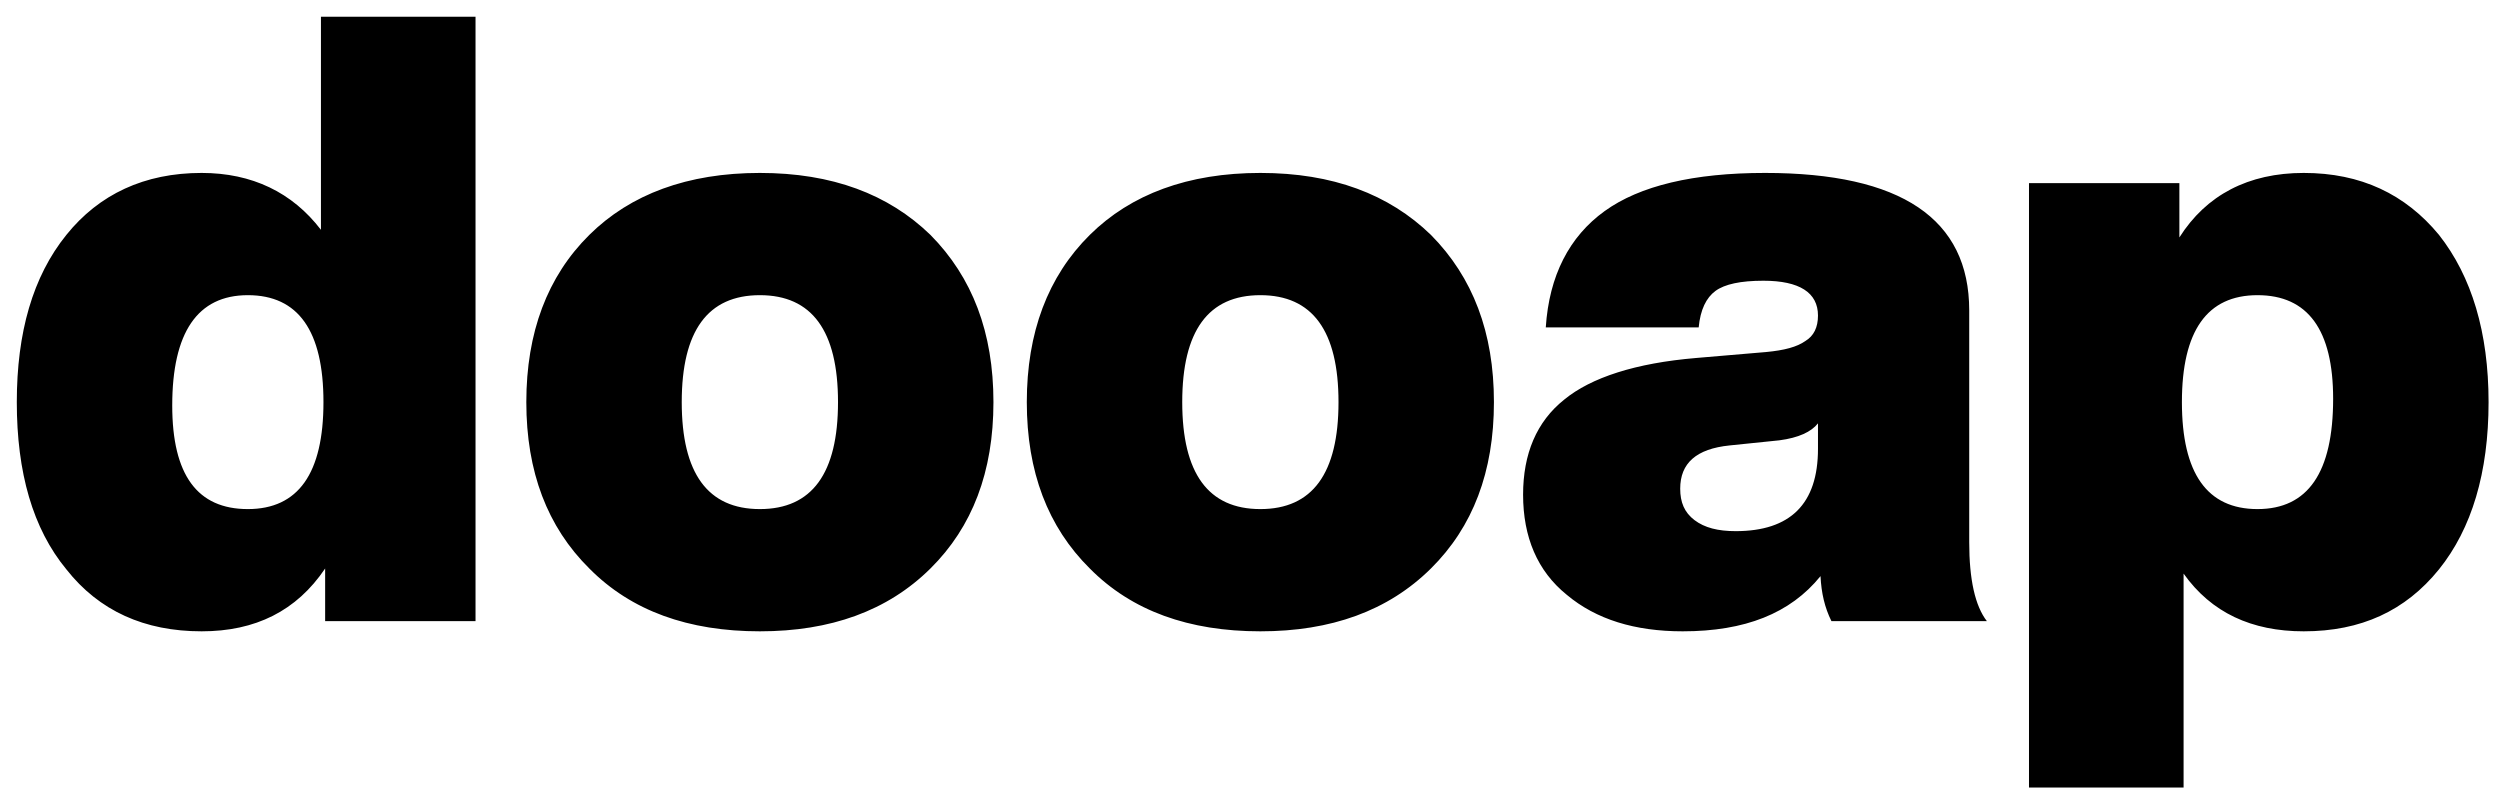 <?xml version="1.0" encoding="UTF-8"?>
<svg xmlns="http://www.w3.org/2000/svg" width="161" height="52" viewBox="0 0 161 52" fill="none">
  <path d="M20.669 14.8C18.829 12.394 16.232 11.137 12.986 11.137C9.306 11.137 6.384 12.504 4.274 15.127C2.11 17.806 1.082 21.414 1.082 25.897C1.082 30.434 2.11 34.042 4.274 36.666C6.384 39.345 9.306 40.657 12.986 40.657C16.448 40.657 19.099 39.345 20.939 36.611V40.001H30.624V1.078H20.669V14.8ZM11.092 26.116C11.092 21.414 12.715 19.009 15.961 19.009C19.208 19.009 20.831 21.305 20.831 25.897C20.831 30.489 19.208 32.785 15.961 32.785C12.715 32.785 11.092 30.598 11.092 26.116ZM59.92 36.611C62.625 33.933 63.978 30.38 63.978 25.897C63.978 21.414 62.625 17.861 59.92 15.127C57.215 12.504 53.59 11.137 48.936 11.137C44.283 11.137 40.604 12.504 37.953 15.127C35.247 17.806 33.895 21.414 33.895 25.897C33.895 30.38 35.247 33.933 37.953 36.611C40.658 39.345 44.337 40.657 48.936 40.657C53.481 40.657 57.161 39.345 59.92 36.611ZM43.904 25.897C43.904 21.305 45.582 19.009 48.936 19.009C52.291 19.009 53.968 21.305 53.968 25.897C53.968 30.489 52.291 32.785 48.936 32.785C45.582 32.785 43.904 30.489 43.904 25.897ZM92.151 36.611C94.857 33.933 96.209 30.38 96.209 25.897C96.209 21.414 94.857 17.861 92.151 15.127C89.446 12.504 85.821 11.137 81.168 11.137C76.515 11.137 72.835 12.504 70.184 15.127C67.479 17.806 66.126 21.414 66.126 25.897C66.126 30.38 67.479 33.933 70.184 36.611C72.889 39.345 76.569 40.657 81.168 40.657C85.713 40.657 89.392 39.345 92.151 36.611ZM76.136 25.897C76.136 21.305 77.813 19.009 81.168 19.009C84.522 19.009 86.2 21.305 86.2 25.897C86.2 30.489 84.522 32.785 81.168 32.785C77.813 32.785 76.136 30.489 76.136 25.897ZM127.954 40.001C127.196 39.017 126.818 37.322 126.818 34.917V19.993C126.818 14.089 122.435 11.137 113.67 11.137C109.071 11.137 105.608 11.957 103.335 13.597C101.063 15.237 99.764 17.752 99.548 21.086H109.395C109.504 19.938 109.882 19.173 110.477 18.735C111.073 18.298 112.101 18.079 113.562 18.079C115.888 18.079 117.078 18.845 117.078 20.321C117.078 21.086 116.808 21.633 116.267 21.961C115.726 22.343 114.914 22.562 113.724 22.672L109.233 23.054C105.337 23.382 102.47 24.311 100.738 25.733C98.953 27.154 98.087 29.232 98.087 31.855C98.087 34.589 99.007 36.776 100.901 38.306C102.794 39.892 105.283 40.657 108.367 40.657C112.371 40.657 115.293 39.509 117.241 37.103C117.295 38.197 117.511 39.126 117.944 40.001H127.954ZM111.776 34.206C110.64 34.206 109.774 33.987 109.125 33.495C108.476 33.004 108.205 32.347 108.205 31.473C108.205 29.833 109.233 28.904 111.397 28.685L114.59 28.357C115.834 28.193 116.646 27.81 117.078 27.264V28.904C117.078 32.457 115.293 34.206 111.776 34.206ZM148.36 11.137C144.789 11.137 142.084 12.558 140.352 15.291V11.793H130.667V50.715H140.623V36.94C142.408 39.454 145.005 40.657 148.36 40.657C152.039 40.657 154.907 39.345 157.071 36.666C159.181 34.042 160.264 30.434 160.264 25.897C160.264 21.414 159.181 17.806 157.071 15.127C154.907 12.504 152.039 11.137 148.36 11.137ZM140.515 25.897C140.515 21.305 142.138 19.009 145.384 19.009C148.631 19.009 150.254 21.25 150.254 25.678C150.254 30.434 148.631 32.785 145.384 32.785C142.138 32.785 140.515 30.489 140.515 25.897Z" fill="black"></path>
</svg>
